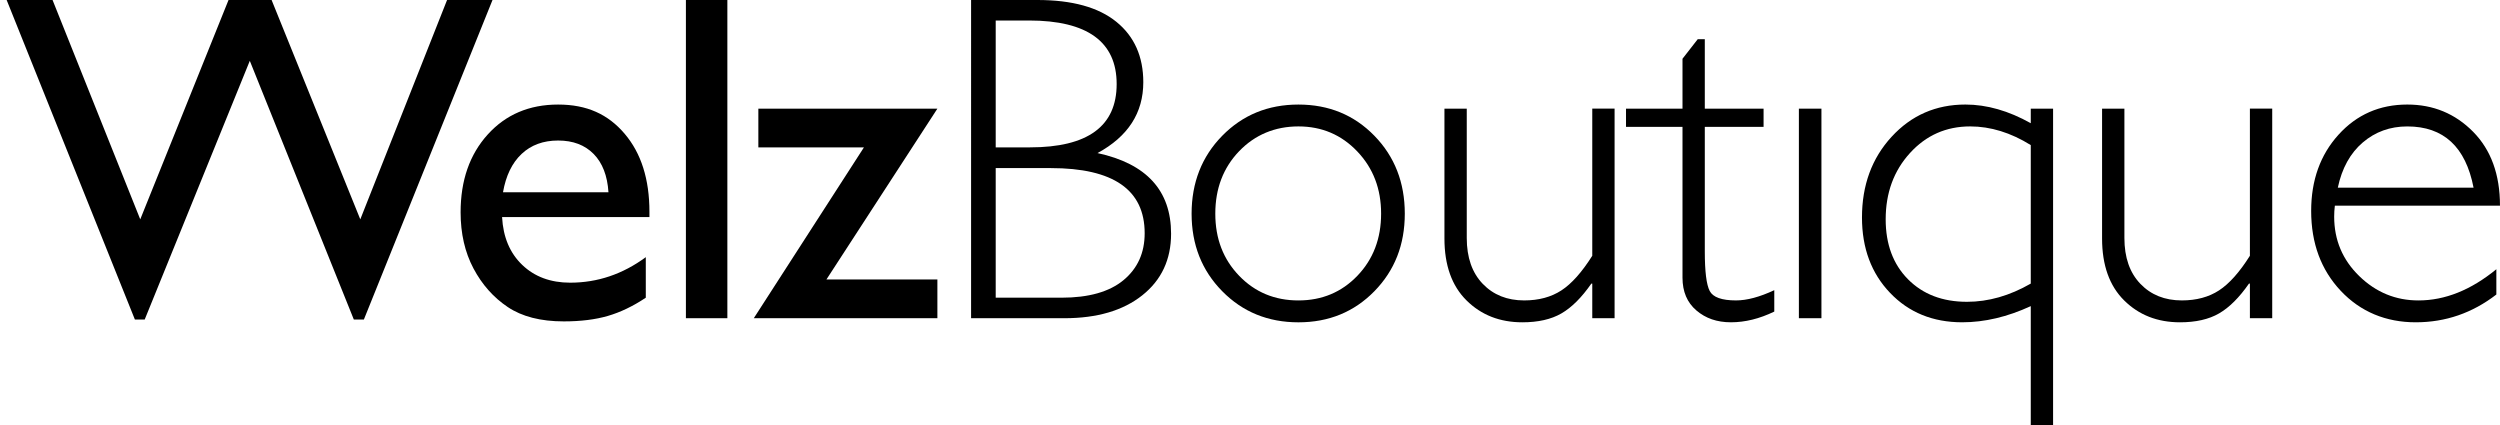 <svg viewBox="0 0 1804.8 307.17" xmlns="http://www.w3.org/2000/svg" id="a"><path d="M322.75,0h32.8l-92.87,230.7h-7.23L180.34,43.9l-75.89,186.8h-7.06L4.8,0h33.14l63.31,158.35L164.98,0h31.09l64.03,158.35L322.75,0Z"></path><path d="M468.85,156.71h-106.39c.77,14.47,5.62,25.98,14.55,34.53,8.93,8.55,20.47,12.83,34.61,12.83,19.73,0,37.93-6.14,54.59-18.42v29.27c-9.21,6.14-18.34,10.52-27.38,13.15-9.04,2.63-19.65,3.95-31.82,3.95-16.67,0-30.15-3.45-40.45-10.36-10.31-6.91-18.56-16.2-24.75-27.87-6.19-11.67-9.29-25.18-9.29-40.53,0-23.02,6.52-41.74,19.57-56.16,13.04-14.41,29.98-21.62,50.81-21.62s36.07,7.02,48.02,21.05c11.95,14.03,17.92,32.83,17.92,56.4v3.78ZM363.12,138.78h76.14c-.77-11.95-4.33-21.16-10.69-27.63-6.36-6.47-14.91-9.7-25.65-9.7s-19.54,3.24-26.39,9.7c-6.85,6.47-11.32,15.68-13.4,27.63Z"></path><path d="M495.17,0h29.93v229.72h-29.93V0Z"></path><path d="M547.47,78.44h129.25l-80.11,123.33h80.11v27.95h-132.54l79.52-123.33h-76.23v-27.95Z"></path><path d="M701.06,0h47.85c25.1,0,44.12,5.26,57.06,15.79,12.94,10.52,19.4,25.05,19.4,43.58,0,22.15-11.02,39.19-33.05,51.14,35.41,7.67,53.11,27.08,53.11,58.21,0,18.64-6.93,33.46-20.8,44.48-13.87,11.02-32.64,16.53-56.32,16.53h-67.26V0ZM718.82,14.8v91.59h24.67c41.77,0,62.65-15.24,62.65-45.71s-21.1-45.88-63.31-45.88h-24.01ZM718.82,121.35v93.56h47.52c19.62,0,34.53-4.22,44.73-12.66,10.2-8.44,15.29-19.73,15.29-33.87,0-31.35-22.58-47.03-67.75-47.03h-39.79Z"></path><path d="M937.36,75.48c21.92,0,40.21,7.51,54.84,22.53,14.63,15.02,21.95,33.77,21.95,56.24s-7.32,41.03-21.95,55.99c-14.64,14.96-32.92,22.45-54.84,22.45s-40.26-7.48-55-22.45c-14.75-14.96-22.12-33.63-22.12-55.99s7.37-41.22,22.12-56.24c14.74-15.02,33.08-22.53,55-22.53ZM937.36,216.89c16.99,0,31.19-5.94,42.59-17.84,11.4-11.89,17.1-26.83,17.1-44.81s-5.73-32.83-17.18-44.89c-11.46-12.06-25.63-18.09-42.51-18.09s-31.38,5.98-42.83,17.92c-11.46,11.95-17.18,26.97-17.18,45.06s5.73,32.92,17.18,44.81c11.45,11.9,25.73,17.84,42.83,17.84Z"></path><path d="M1149.49,229.72v-24.99h-.66c-7.02,10.09-14.22,17.27-21.62,21.54-7.4,4.28-16.8,6.41-28.2,6.41-16.23,0-29.66-5.26-40.29-15.79-10.63-10.52-15.95-25.43-15.95-44.73v-93.73h16.11v93.4c0,14.03,3.84,25.05,11.51,33.05,7.67,8,17.65,12,29.93,12,10.52,0,19.49-2.41,26.89-7.24,7.4-4.82,14.82-13.15,22.28-24.99v-106.23h16.11v151.28h-16.11Z"></path><path d="M1230.73,28.28v50.15h42.43v13.15h-42.43v89.95c0,14.47,1.18,23.98,3.54,28.53,2.36,4.55,8.69,6.82,18.99,6.82,7.89,0,17.1-2.47,27.63-7.4v15.46c-10.63,5.15-21.05,7.73-31.24,7.73s-18.31-2.85-24.99-8.55c-6.69-5.7-10.03-13.59-10.03-23.68v-108.86h-40.78v-13.15h40.78v-36.01l11.02-14.14h5.1Z"></path><path d="M1314.93,78.44v151.28h-16.28V78.44h16.28Z"></path><path d="M1482.16,78.44v228.73h-16.11v-86.17c-16.88,7.78-33.38,11.67-49.5,11.67-21.16,0-38.51-7.07-52.04-21.21-13.54-14.14-20.31-32.28-20.31-54.43,0-23.35,7.12-42.78,21.38-58.29,14.25-15.51,32.01-23.27,53.28-23.27,15.46,0,31.19,4.5,47.19,13.48v-10.52h16.11ZM1466.05,204.72v-99.98c-14.47-8.99-29.05-13.48-43.74-13.48-17.32,0-31.82,6.41-43.49,19.24-11.68,12.83-17.51,28.78-17.51,47.85,0,17.98,5.37,32.4,16.11,43.25,10.74,10.85,24.94,16.28,42.59,16.28,15.46,0,30.8-4.38,46.04-13.15Z"></path><path d="M1624.25,229.72v-24.99h-.66c-7.02,10.09-14.22,17.27-21.62,21.54-7.4,4.28-16.8,6.41-28.2,6.41-16.23,0-29.66-5.26-40.29-15.79-10.63-10.52-15.95-25.43-15.95-44.73v-93.73h16.12v93.4c0,14.03,3.84,25.05,11.51,33.05,7.67,8,17.65,12,29.93,12,10.52,0,19.48-2.41,26.88-7.24,7.4-4.82,14.82-13.15,22.28-24.99v-106.23h16.11v151.28h-16.11Z"></path><path d="M1804.8,148.49h-119.22c-.33,2.63-.49,5.26-.49,7.89,0,16.88,6.03,31.19,18.09,42.92,12.06,11.73,26.31,17.59,42.75,17.59,19.18,0,37.93-7.51,56.24-22.53v18.25c-17.32,13.38-36.72,20.06-58.21,20.06s-39.85-7.56-54.1-22.69c-14.25-15.13-21.38-34.37-21.38-57.72,0-22.14,6.58-40.48,19.73-55,13.15-14.52,29.71-21.79,49.66-21.79,18.75,0,34.59,6.55,47.52,19.65,12.93,13.1,19.4,30.89,19.4,53.36ZM1687.72,135.5h98c-5.7-29.49-21.65-44.23-47.85-44.23-12.39,0-23.1,3.86-32.15,11.59-9.04,7.73-15.05,18.61-18.01,32.64Z"></path></svg>